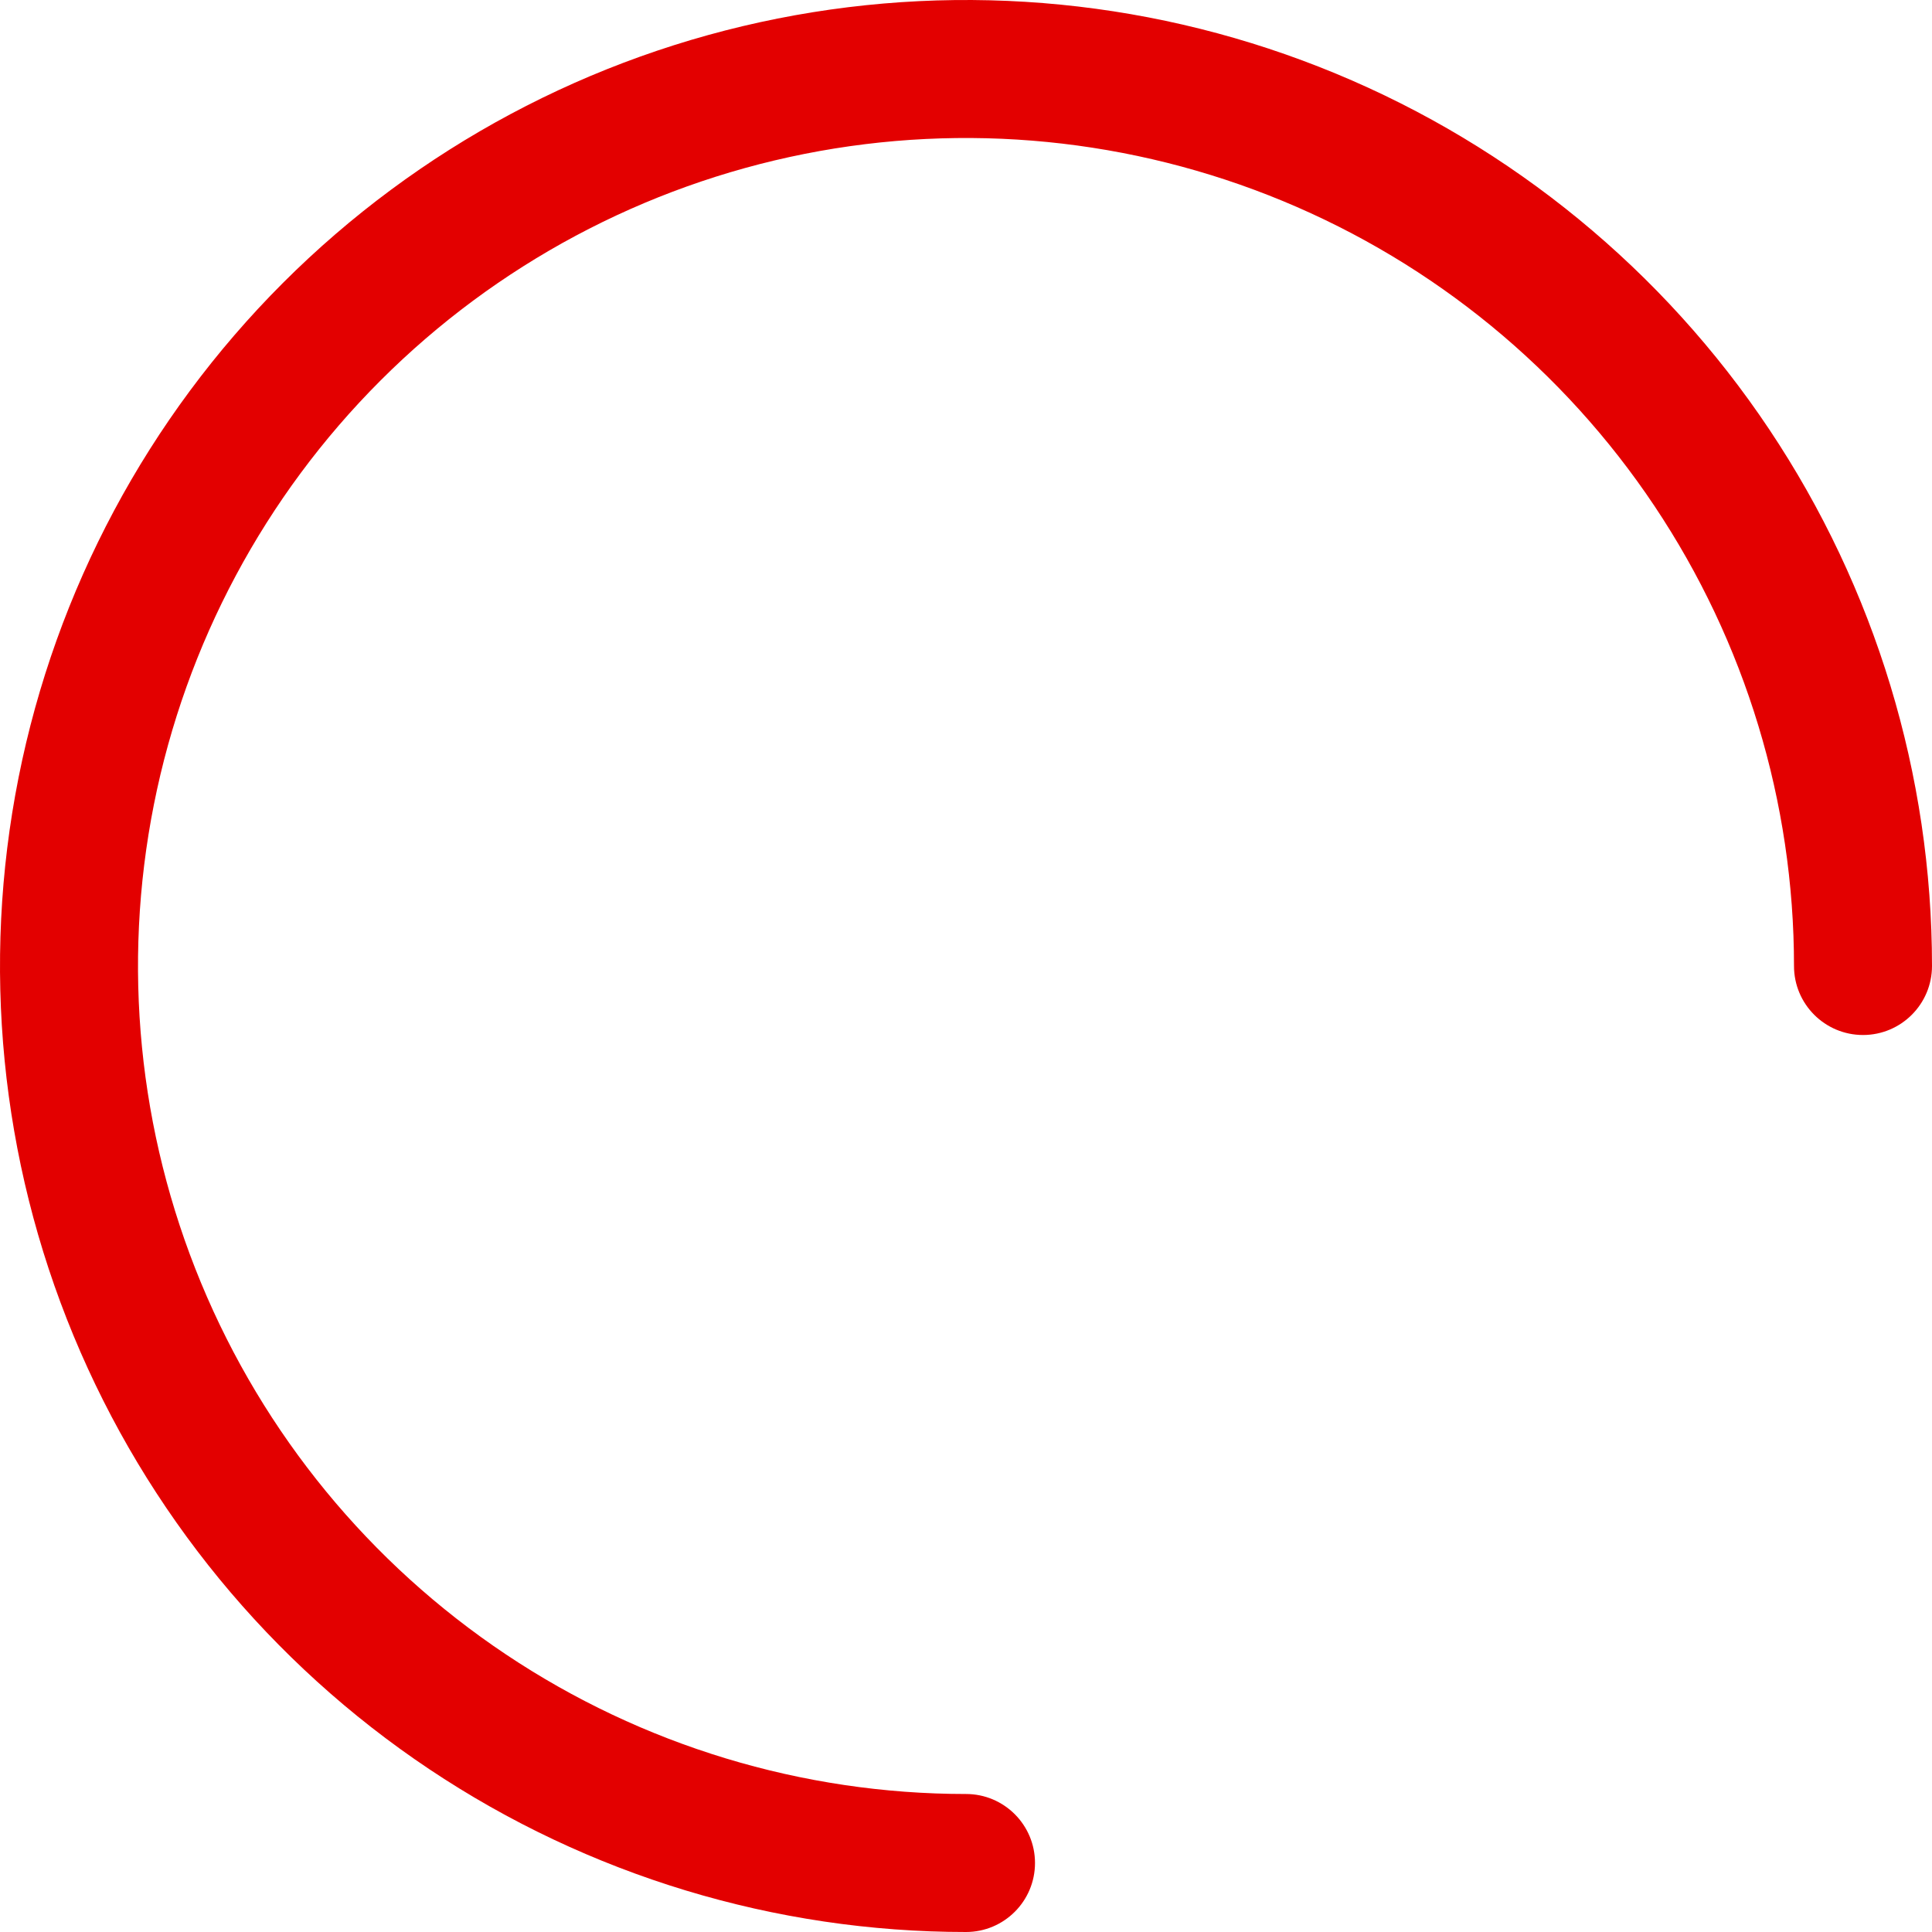 <?xml version="1.0" encoding="UTF-8"?> <svg xmlns="http://www.w3.org/2000/svg" width="616" height="616" viewBox="0 0 616 616" fill="none"> <path fill-rule="evenodd" clip-rule="evenodd" d="M247.912 5.918C307.658 -5.966 369.587 0.133 425.867 23.445C482.146 46.757 530.249 86.234 564.093 136.885C597.936 187.535 616 247.083 616 308C616 320.15 606.15 330 594 330C581.85 330 572 320.15 572 308C572 255.786 556.517 204.744 527.508 161.33C498.499 117.915 457.268 84.078 409.029 64.096C360.789 44.114 307.707 38.886 256.496 49.073C205.285 59.259 158.245 84.403 121.324 121.324C84.403 158.245 59.259 205.285 49.073 256.496C38.886 307.707 44.114 360.789 64.096 409.029C84.078 457.268 117.915 498.499 161.33 527.508C204.744 556.517 255.786 572 308 572C320.15 572 330 581.85 330 594C330 606.15 320.15 616 308 616C247.083 616 187.535 597.936 136.885 564.093C86.234 530.249 46.757 482.146 23.445 425.867C0.133 369.587 -5.966 307.658 5.918 247.912C17.802 188.166 47.137 133.286 90.211 90.211C133.286 47.137 188.166 17.802 247.912 5.918Z" fill="#E30000"></path> </svg> 